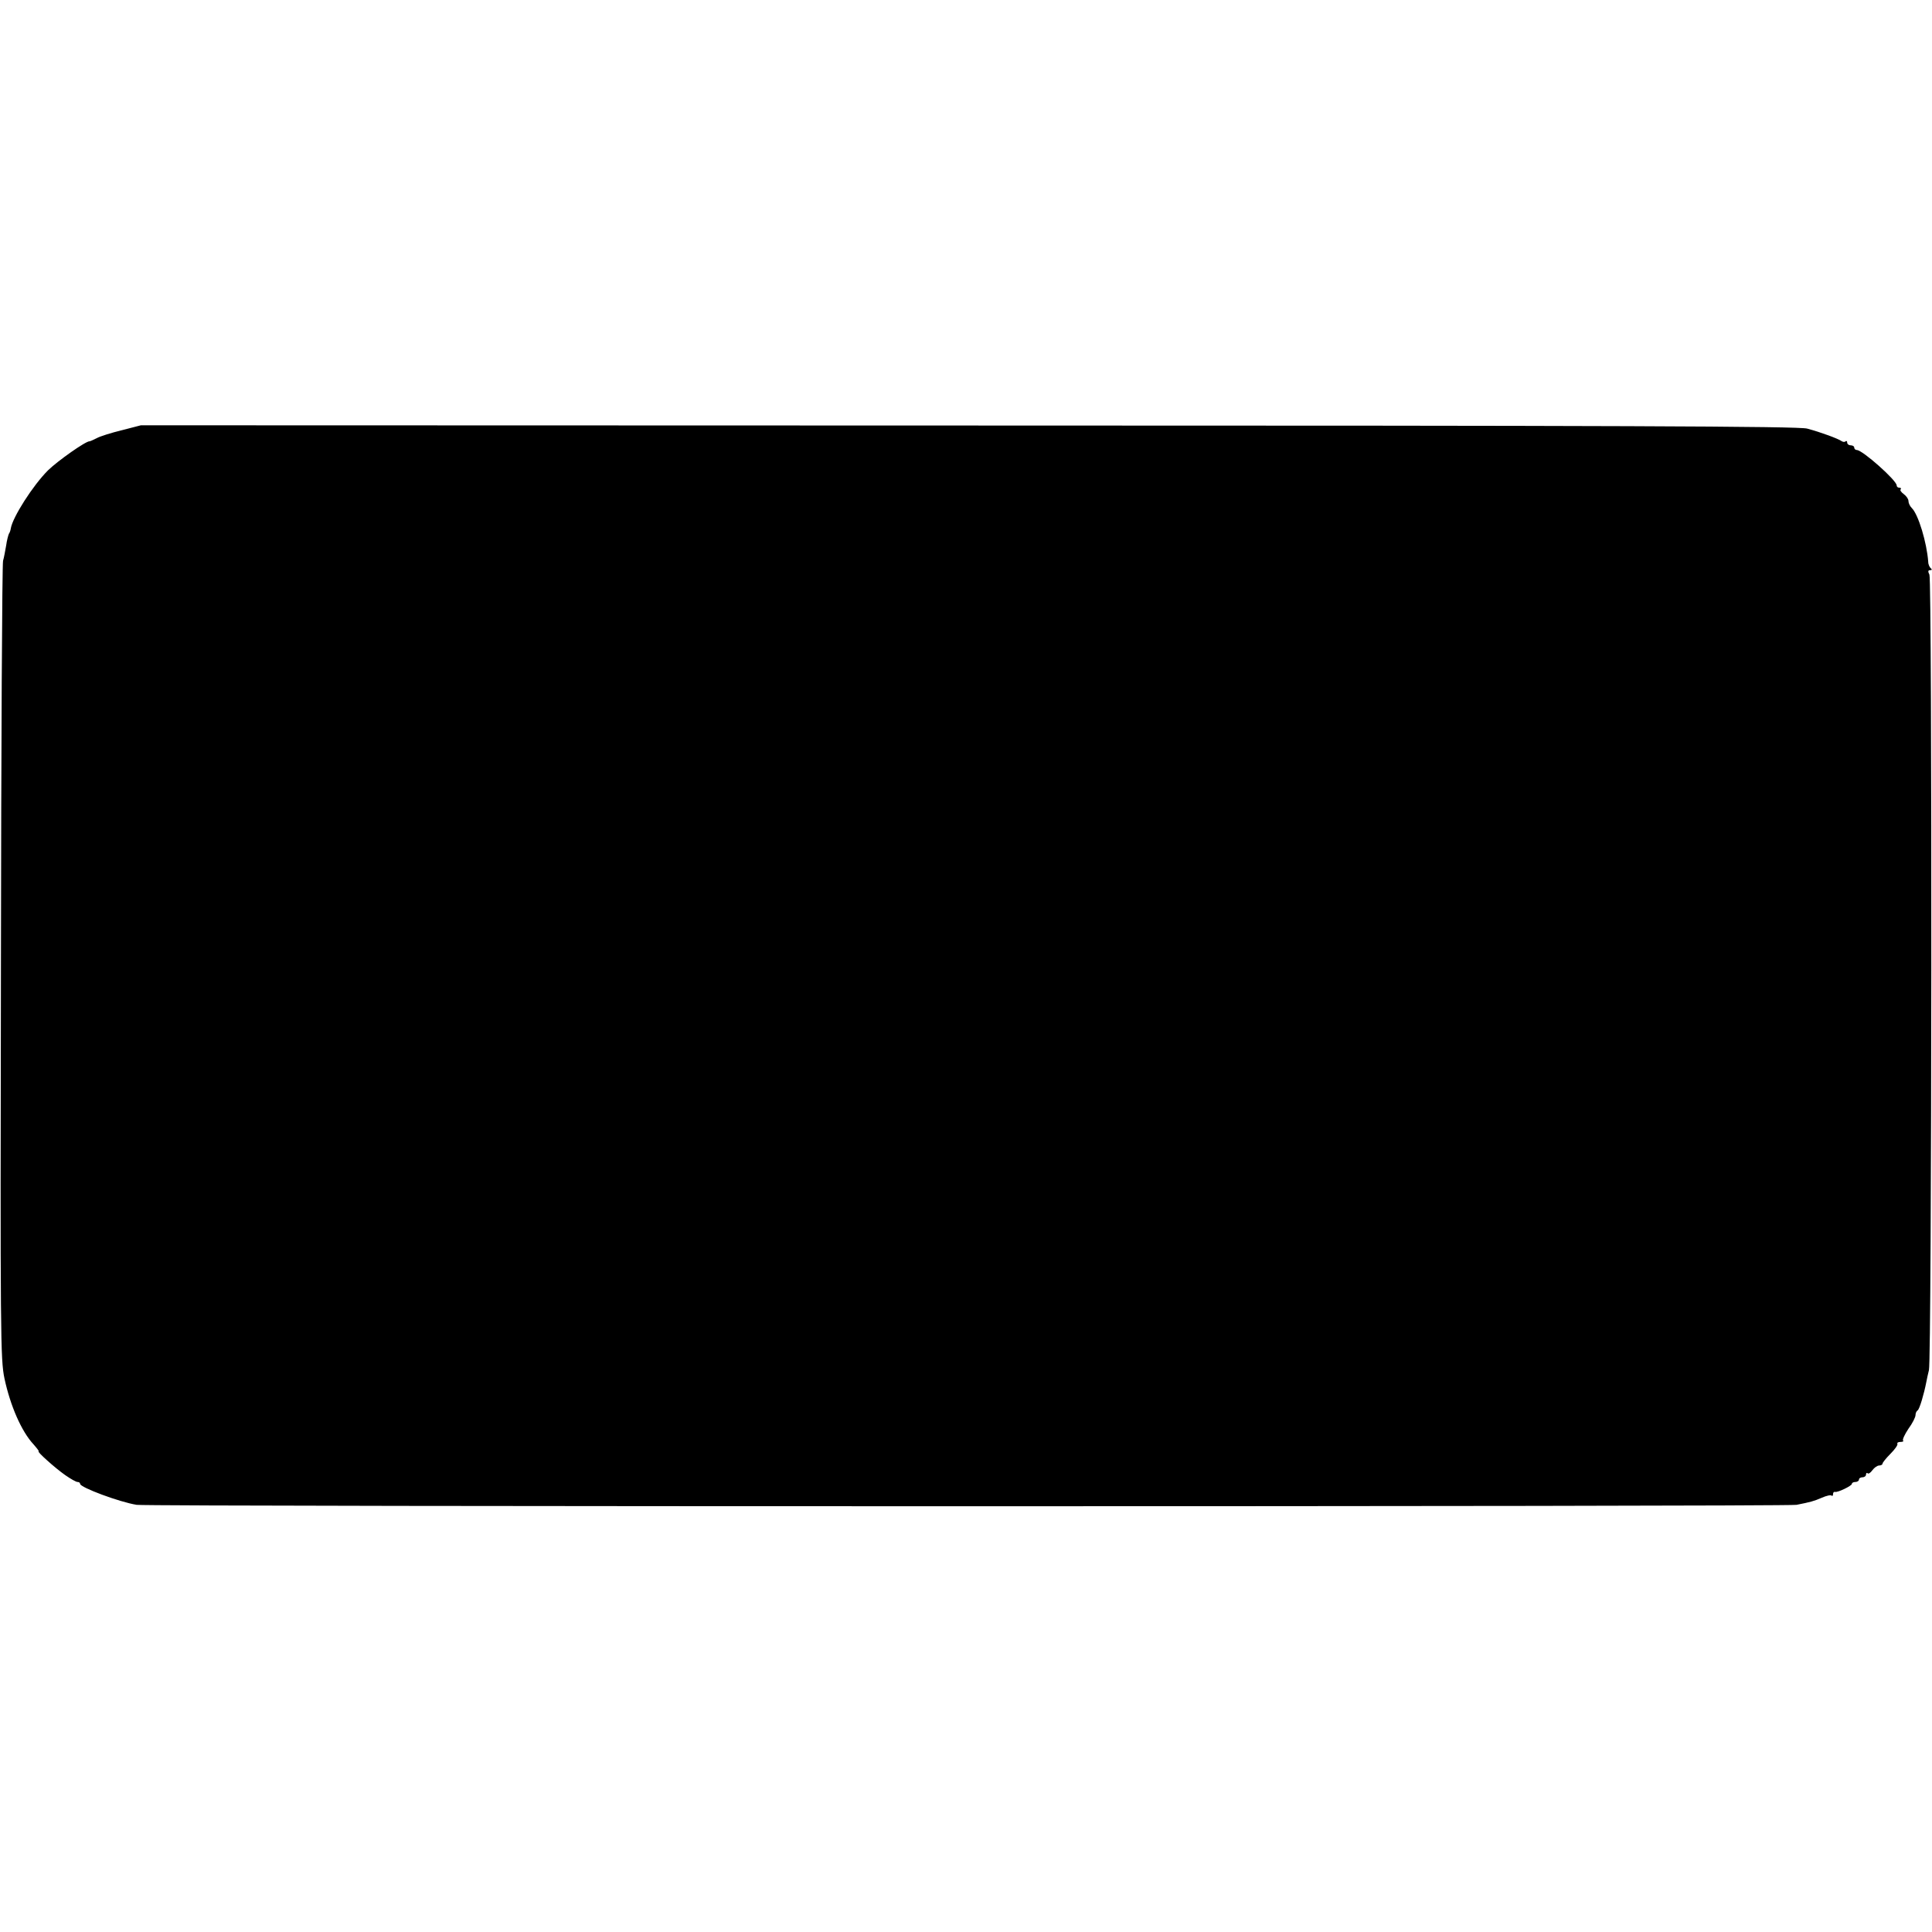 <?xml version="1.0" encoding="UTF-8" standalone="no"?> <svg xmlns="http://www.w3.org/2000/svg" version="1.0" width="820pt" height="820pt" viewBox="0 0 820 820" preserveAspectRatio="xMidYMid meet"><g transform="translate(0,820) scale(0.1,-0.1)" fill="#000000" stroke="none"><path d="M517 6374 c-45 -11 -93 -26 -107 -34 -14 -7 -27 -13 -30 -13 -16 1 -135 -83 -176 -123 -65 -65 -150 -199 -158 -246 -1 -7 -4 -18 -8 -23 -3 -6 -9 -29 -12 -51 -4 -22 -9 -51 -13 -64 -4 -14 -8 -781 -9 -1705 -3 -1594 -2 -1684 15 -1766 25 -116 72 -224 123 -279 15 -17 25 -30 22 -30 -9 0 70 -71 113 -101 23 -16 46 -29 52 -29 6 0 11 -3 11 -8 0 -15 166 -77 240 -89 48 -8 7007 -8 7045 0 60 12 72 15 107 30 20 9 39 13 42 9 3 -3 6 0 6 6 0 7 3 11 8 10 11 -4 72 26 72 34 0 5 7 8 15 8 8 0 15 5 15 10 0 6 7 10 15 10 8 0 15 5 15 12 0 6 3 8 7 5 3 -4 12 2 20 13 8 11 21 20 29 20 8 0 14 4 14 8 0 4 15 23 34 42 19 19 32 38 29 42 -2 5 4 8 13 8 10 0 15 3 11 6 -3 4 7 26 23 50 17 23 30 49 30 58 0 8 4 17 9 20 8 5 27 69 37 121 2 11 7 34 11 50 12 49 14 3355 2 3376 -7 14 -6 19 3 19 8 0 9 3 3 8 -5 4 -11 16 -11 27 -6 82 -42 202 -70 229 -8 8 -14 21 -14 30 0 8 -9 21 -20 29 -11 8 -17 17 -13 20 3 4 1 7 -5 7 -7 0 -12 4 -12 10 0 21 -145 150 -169 150 -6 0 -11 5 -11 10 0 6 -7 10 -15 10 -8 0 -15 5 -15 12 0 6 -3 8 -7 5 -3 -4 -11 -3 -17 1 -14 10 -86 37 -146 53 -35 10 -795 13 -3558 13 l-3514 1 -81 -21z"></path></g></svg> 